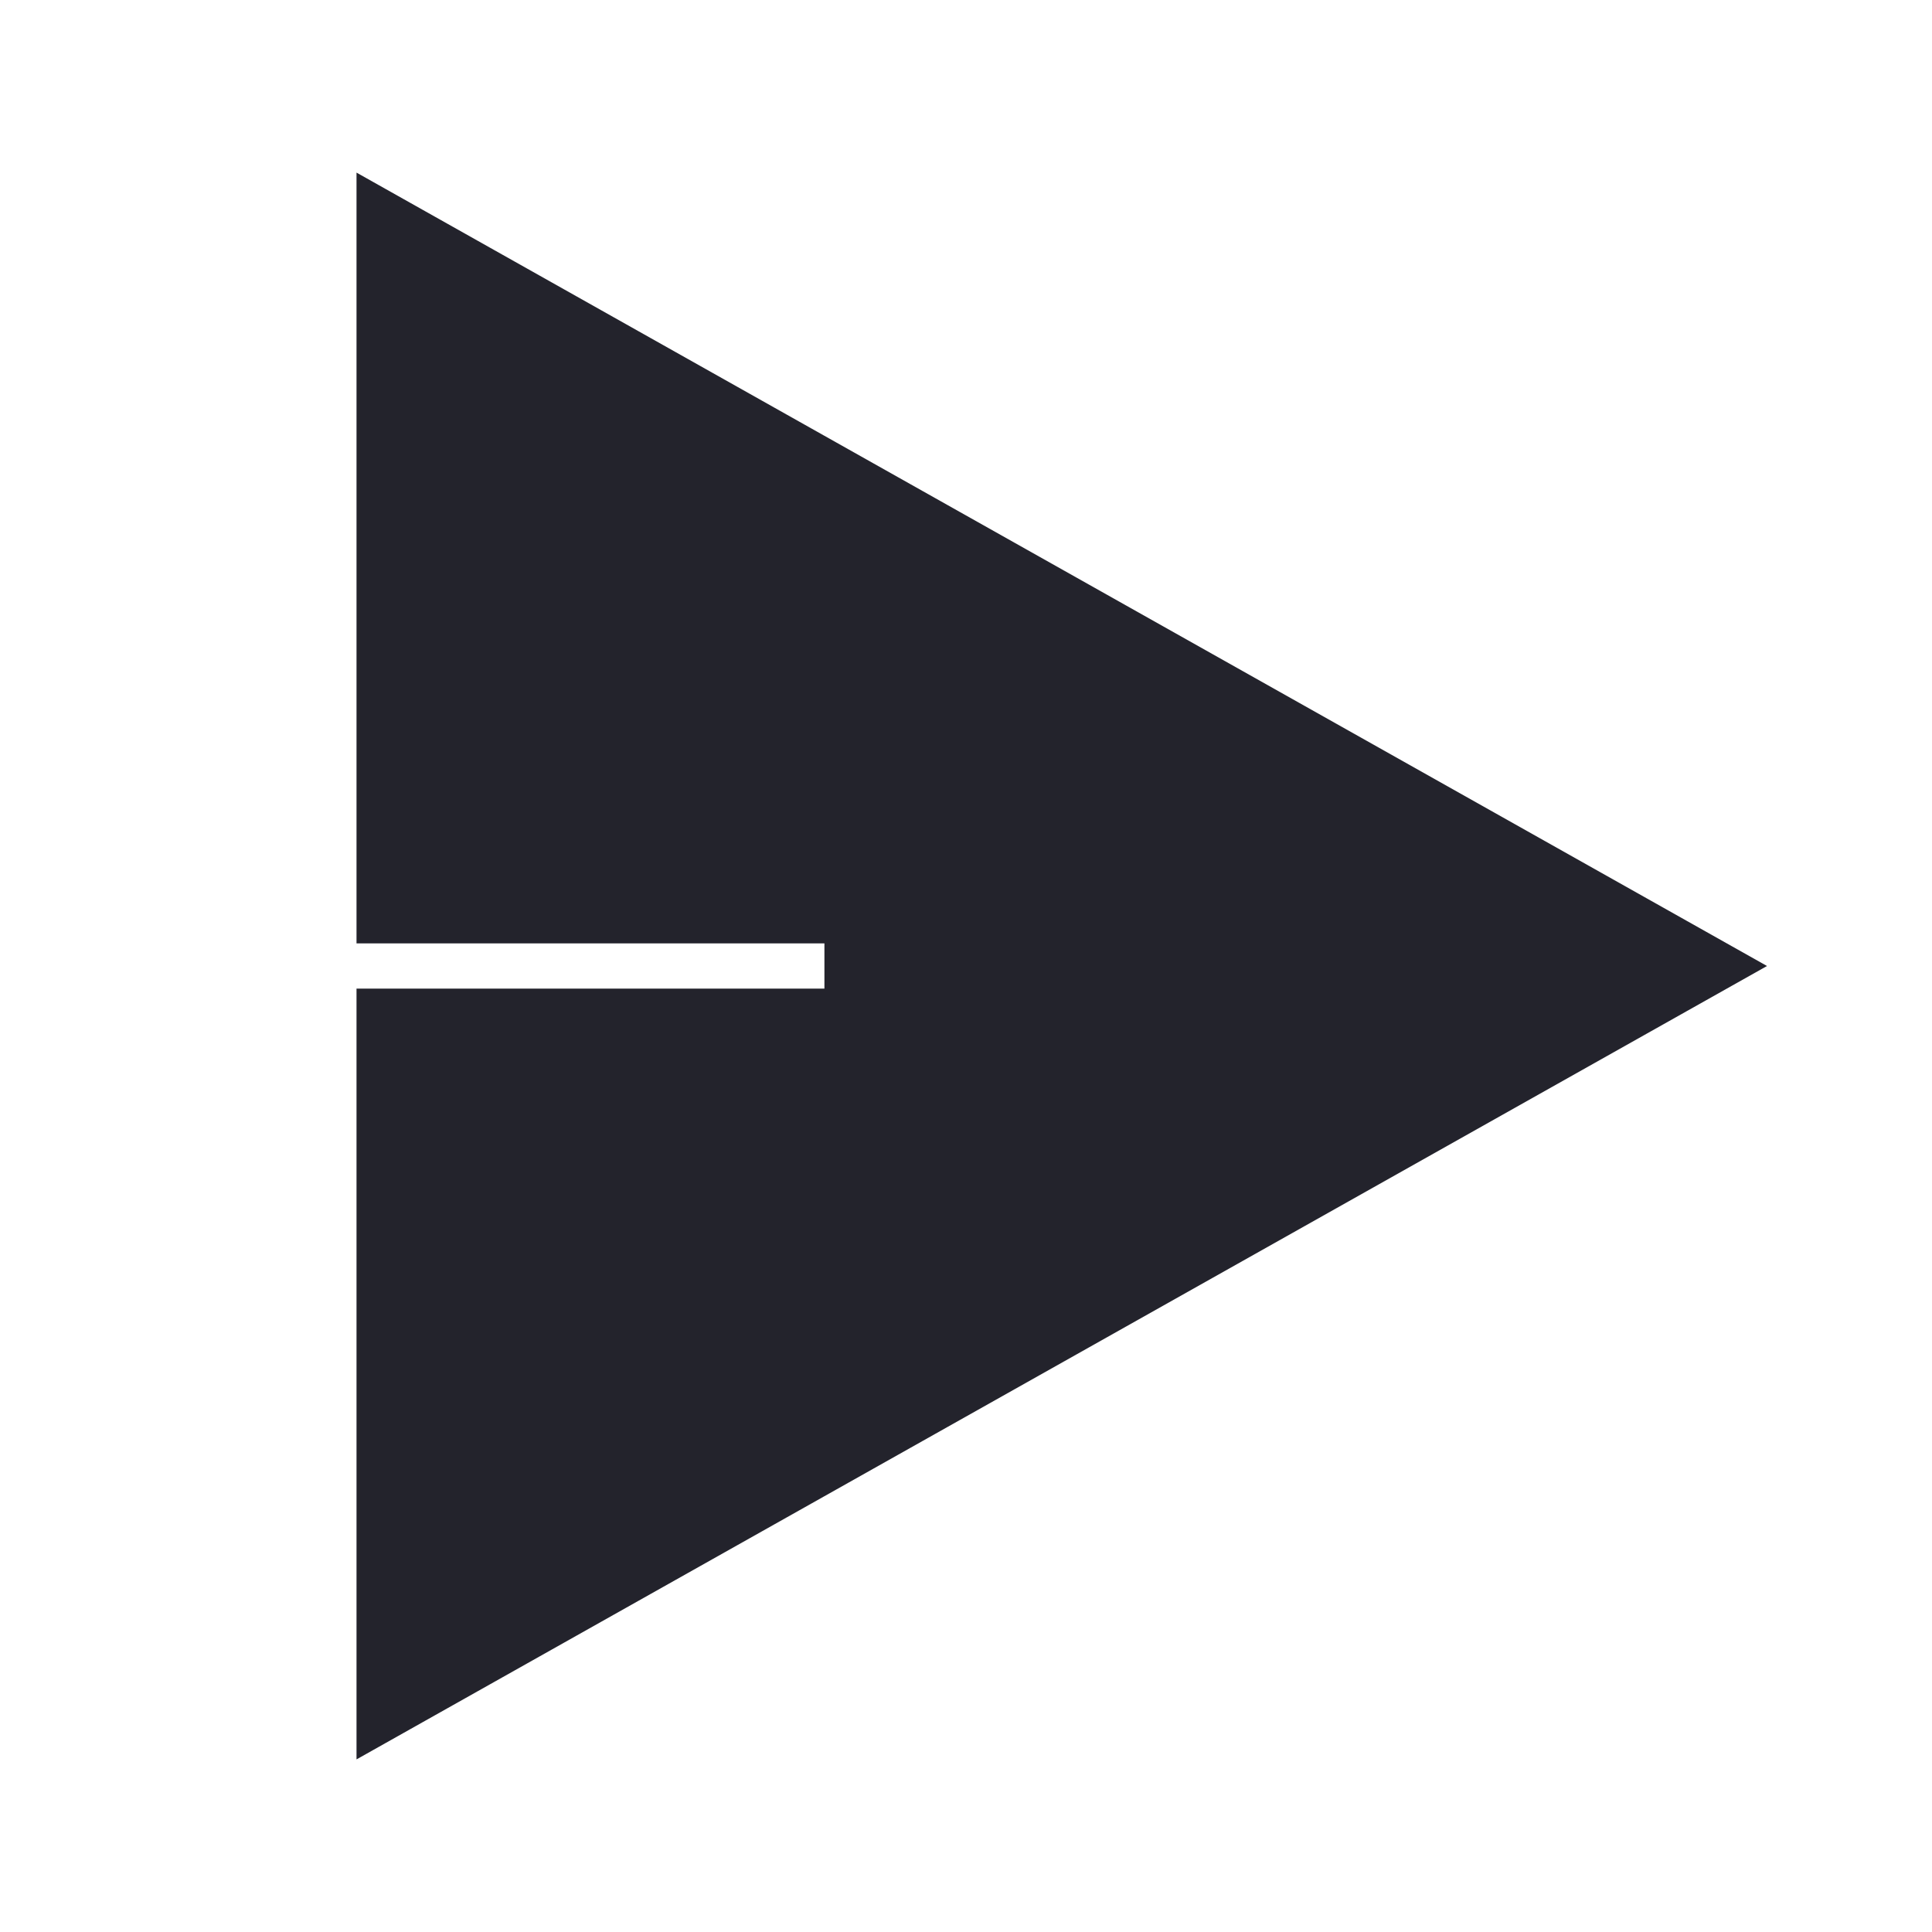 <svg xmlns="http://www.w3.org/2000/svg" width="64" height="64" viewBox="0 0 64 64" fill="none">
  <path d="M57.005 32L12.56 57V33.5H28.06V30.5H12.56V7L57.005 32Z" fill="#23232C" stroke="#23232C" stroke-width="1.5"/>
</svg>